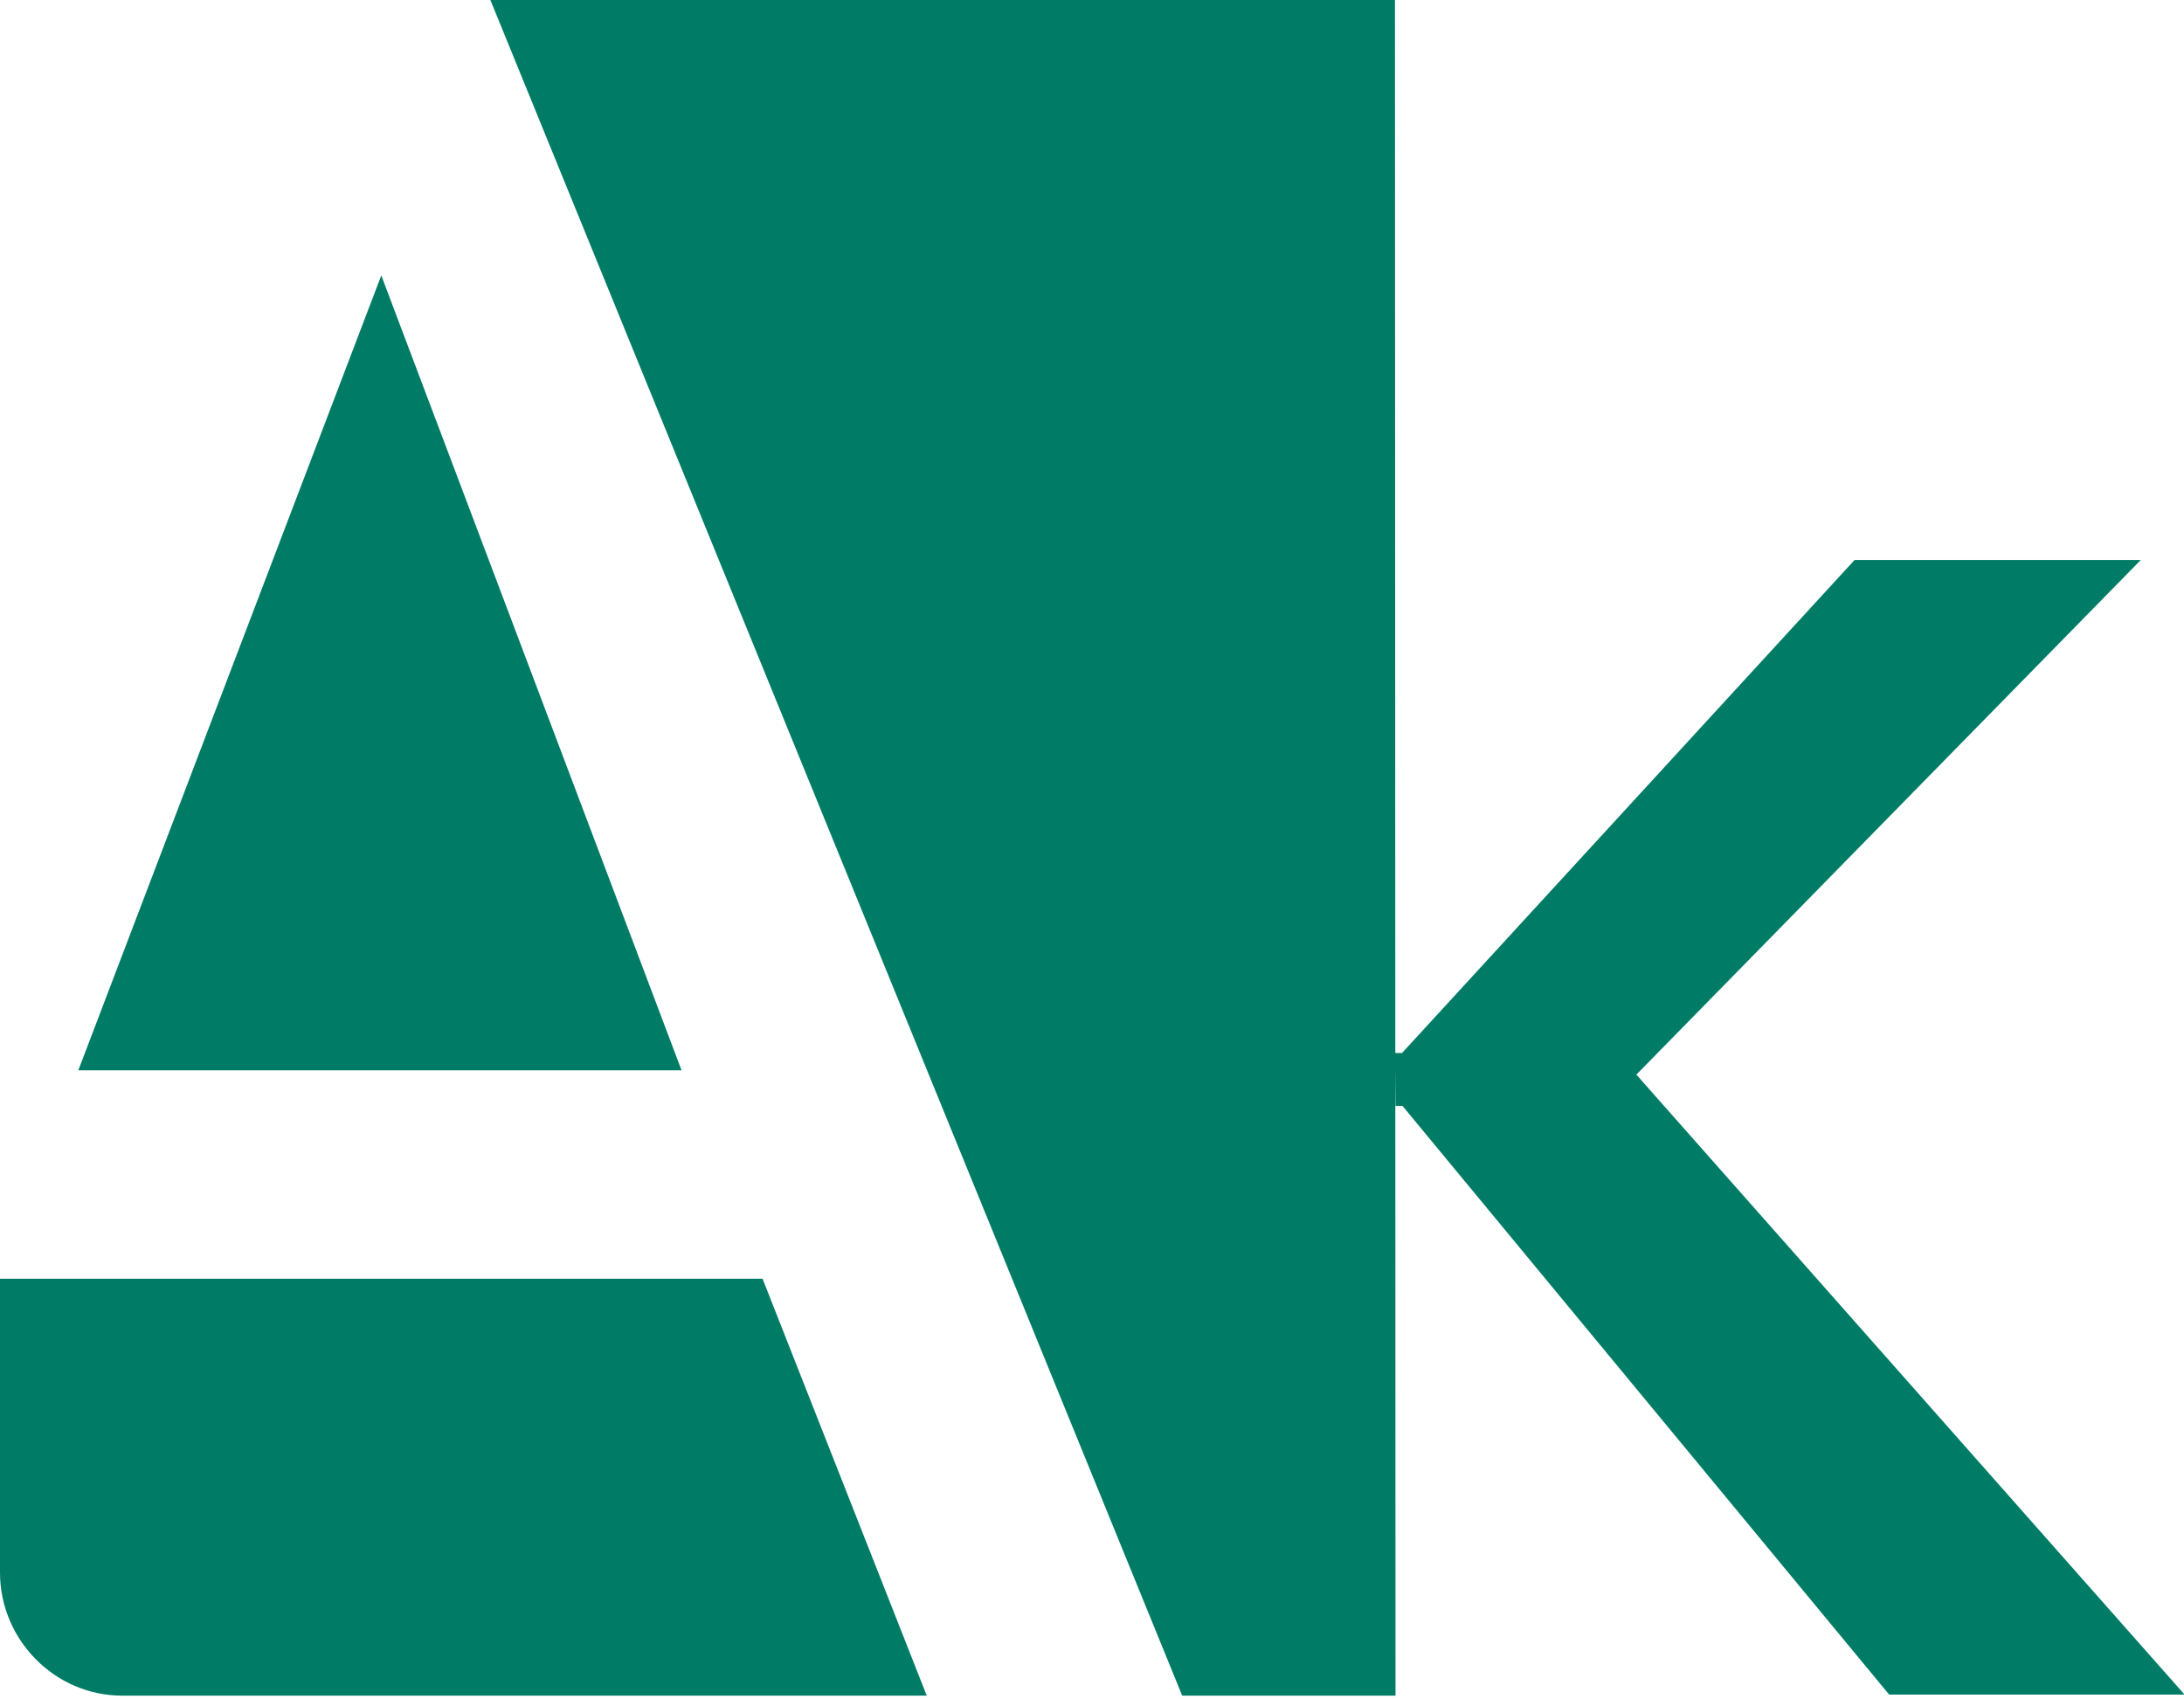 <?xml version="1.0" encoding="utf-8"?>
<!-- Generator: $$$/GeneralStr/196=Adobe Illustrator 27.6.0, SVG Export Plug-In . SVG Version: 6.00 Build 0)  -->
<svg version="1.1" xmlns="http://www.w3.org/2000/svg" xmlns:xlink="http://www.w3.org/1999/xlink" x="0px" y="0px"
	 viewBox="0 0 404.4 314.7" style="enable-background:new 0 0 404.4 314.7;" xml:space="preserve">
<style type="text/css">
	.st0{fill:#007C66;}
</style>
<g>
	<g>
		<polygon class="st0" points="126.2,198.2 70.6,51 14.5,198.2 		"/>
		<path class="st0" d="M0,236.8v54.4C0,303.7,10.2,314,22.6,314h149l-30.4-77.2H0z"/>
		<polygon class="st0" points="258.3,0 90.8,0 218.9,314 258.4,314 		"/>
	</g>
	<path class="st0" d="M258.3,195h1.3l83.8-91.3h53L303,199l101.5,114.8h-54.7l-90.1-109h-1.3"/>
</g>
</svg>
